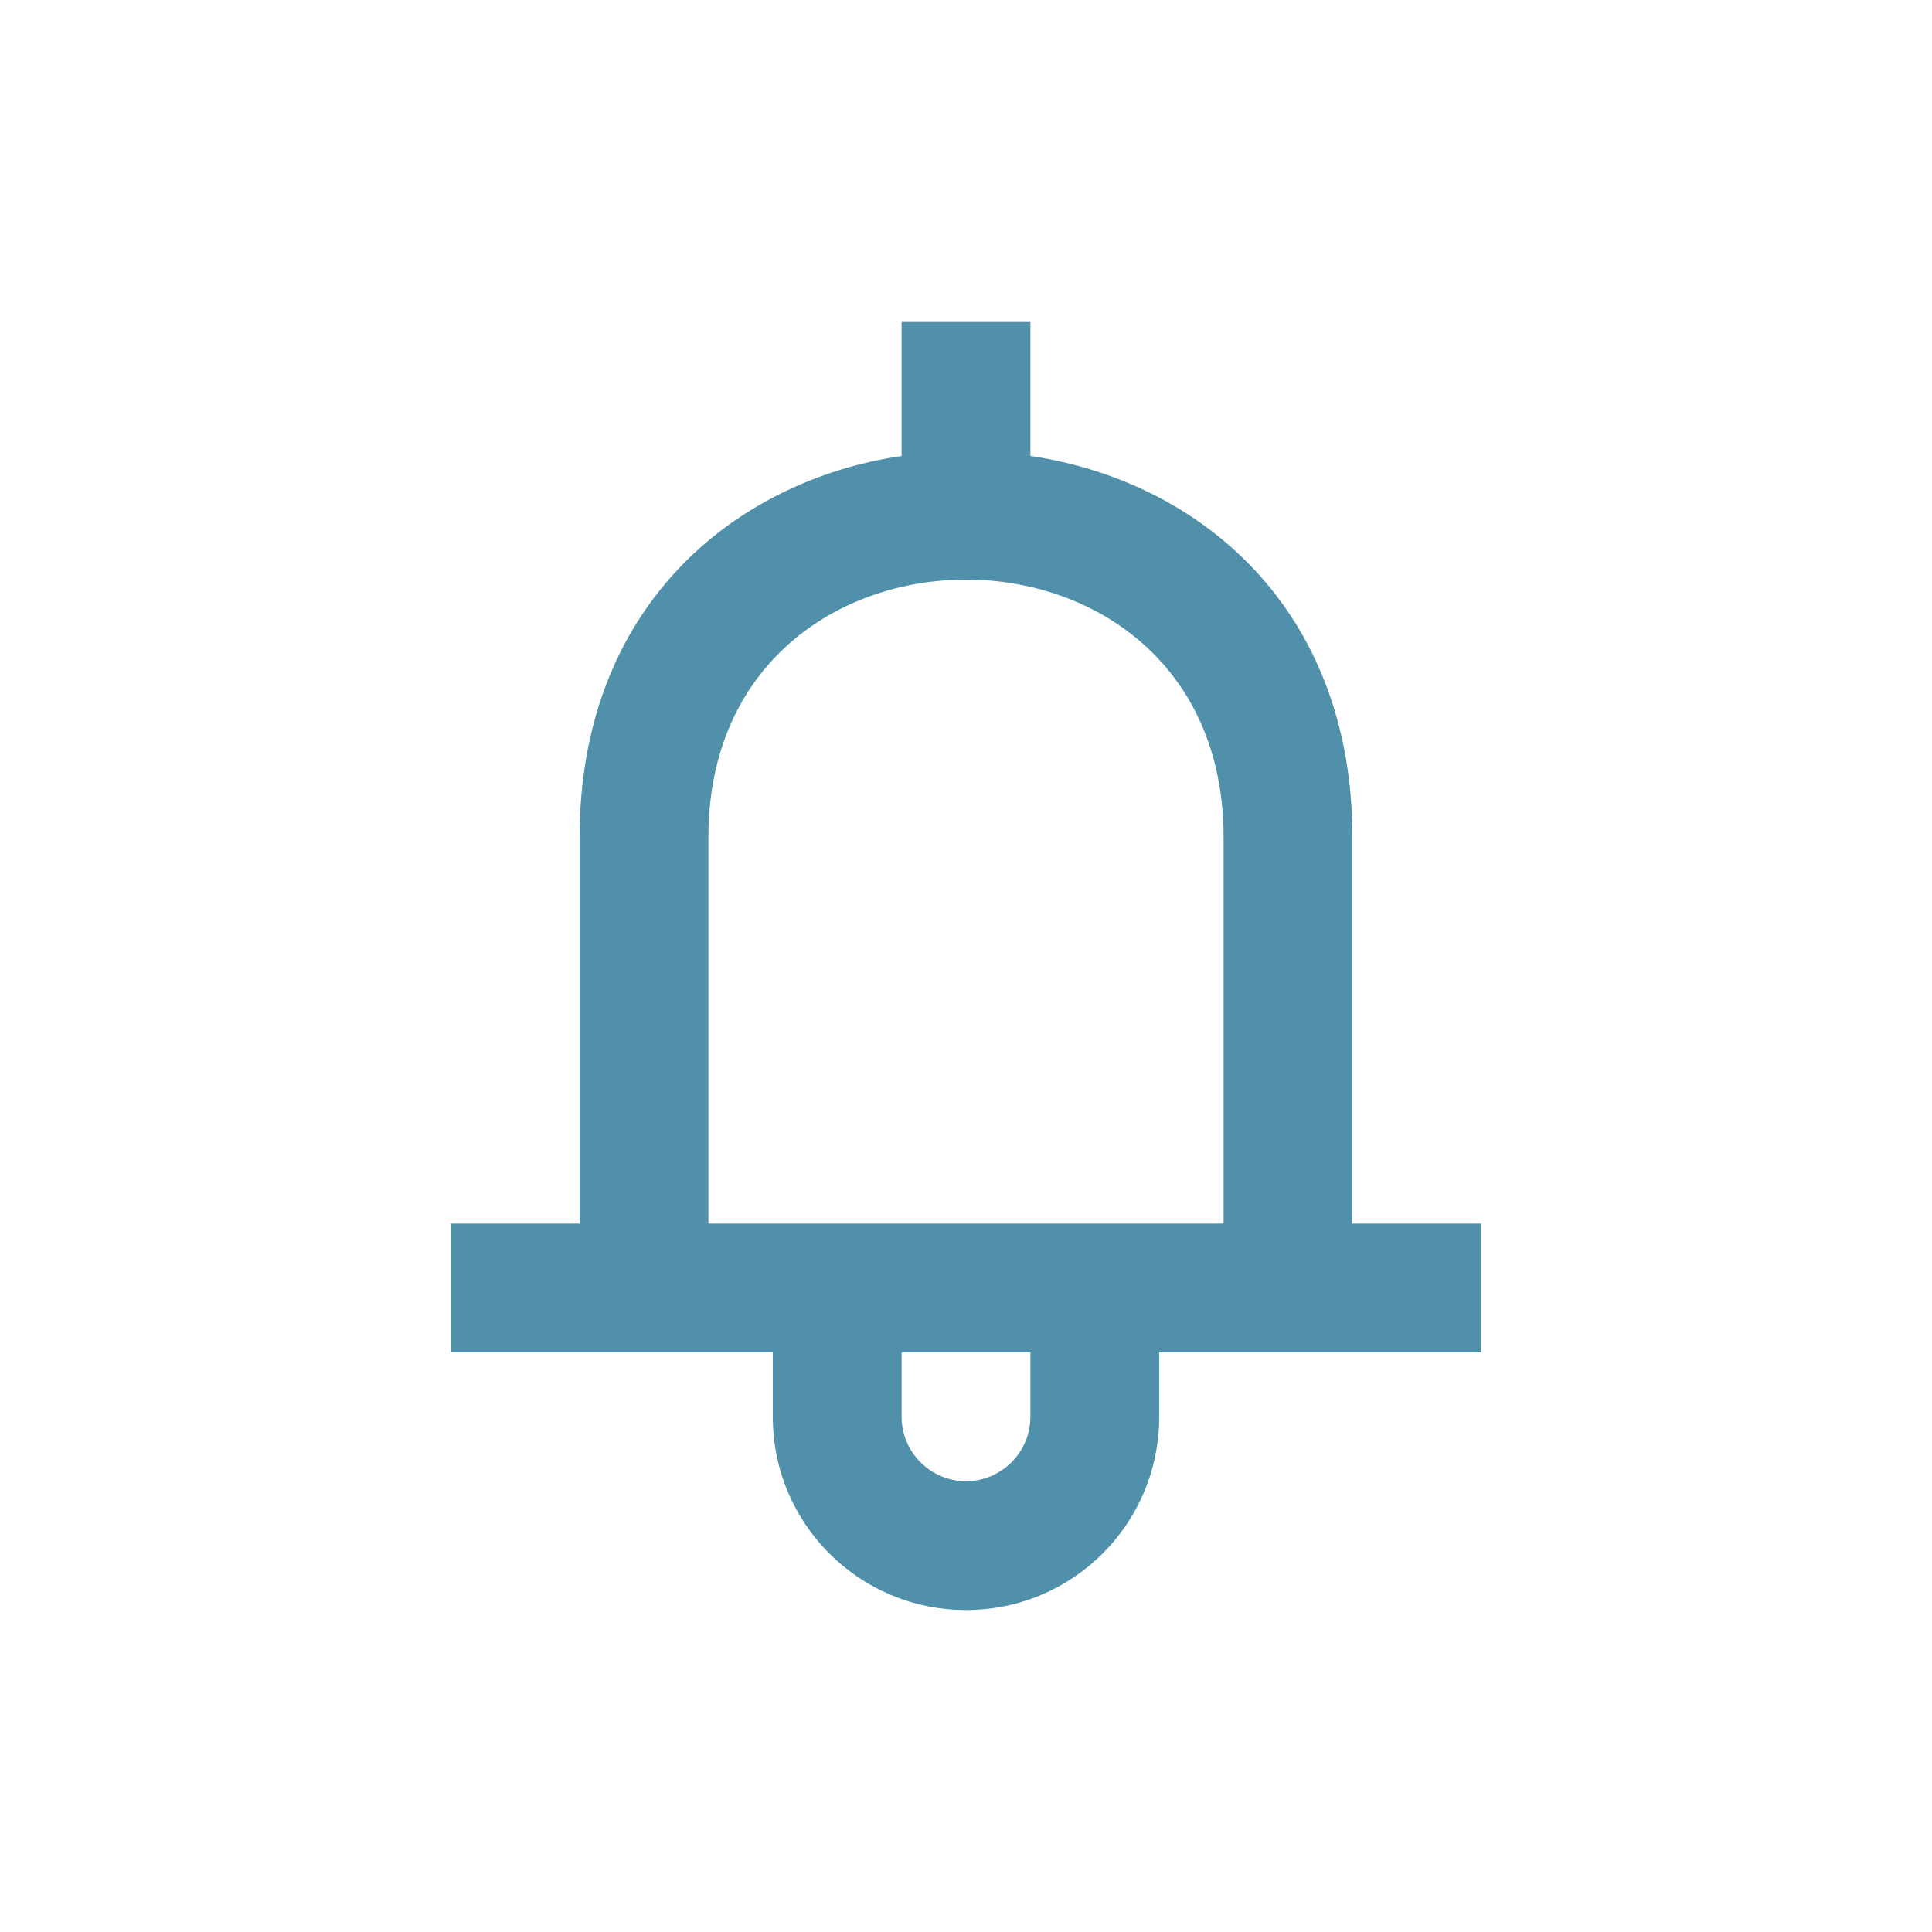 <?xml version="1.0" encoding="utf-8"?>
<!-- Generator: Adobe Illustrator 16.0.0, SVG Export Plug-In . SVG Version: 6.00 Build 0)  -->
<!DOCTYPE svg PUBLIC "-//W3C//DTD SVG 1.1//EN" "http://www.w3.org/Graphics/SVG/1.1/DTD/svg11.dtd">
<svg version="1.1" id="Isolation_Mode" xmlns="http://www.w3.org/2000/svg" xmlns:xlink="http://www.w3.org/1999/xlink" x="0px"
	 y="0px" width="30px" height="30px" viewBox="0 0 30 30" enable-background="new 0 0 30 30" xml:space="preserve">
<path fill="#5090ab" d="M21,19v-6c0-3.55-2.37-5.53-5-5.92V5h-2v2.08C11.37,7.47,9,9.45,9,13v6H7v2h5v1c0,1.66,1.34,3,3,3
	s3-1.34,3-3v-1h5v-2H21z M16,22c0,0.55-0.45,1-1,1s-1-0.45-1-1v-1h2V22z M19,19h-8v-6c0-2.67,2-4,4-4h0c2,0,4,1.33,4,4V19z"/>
</svg>
